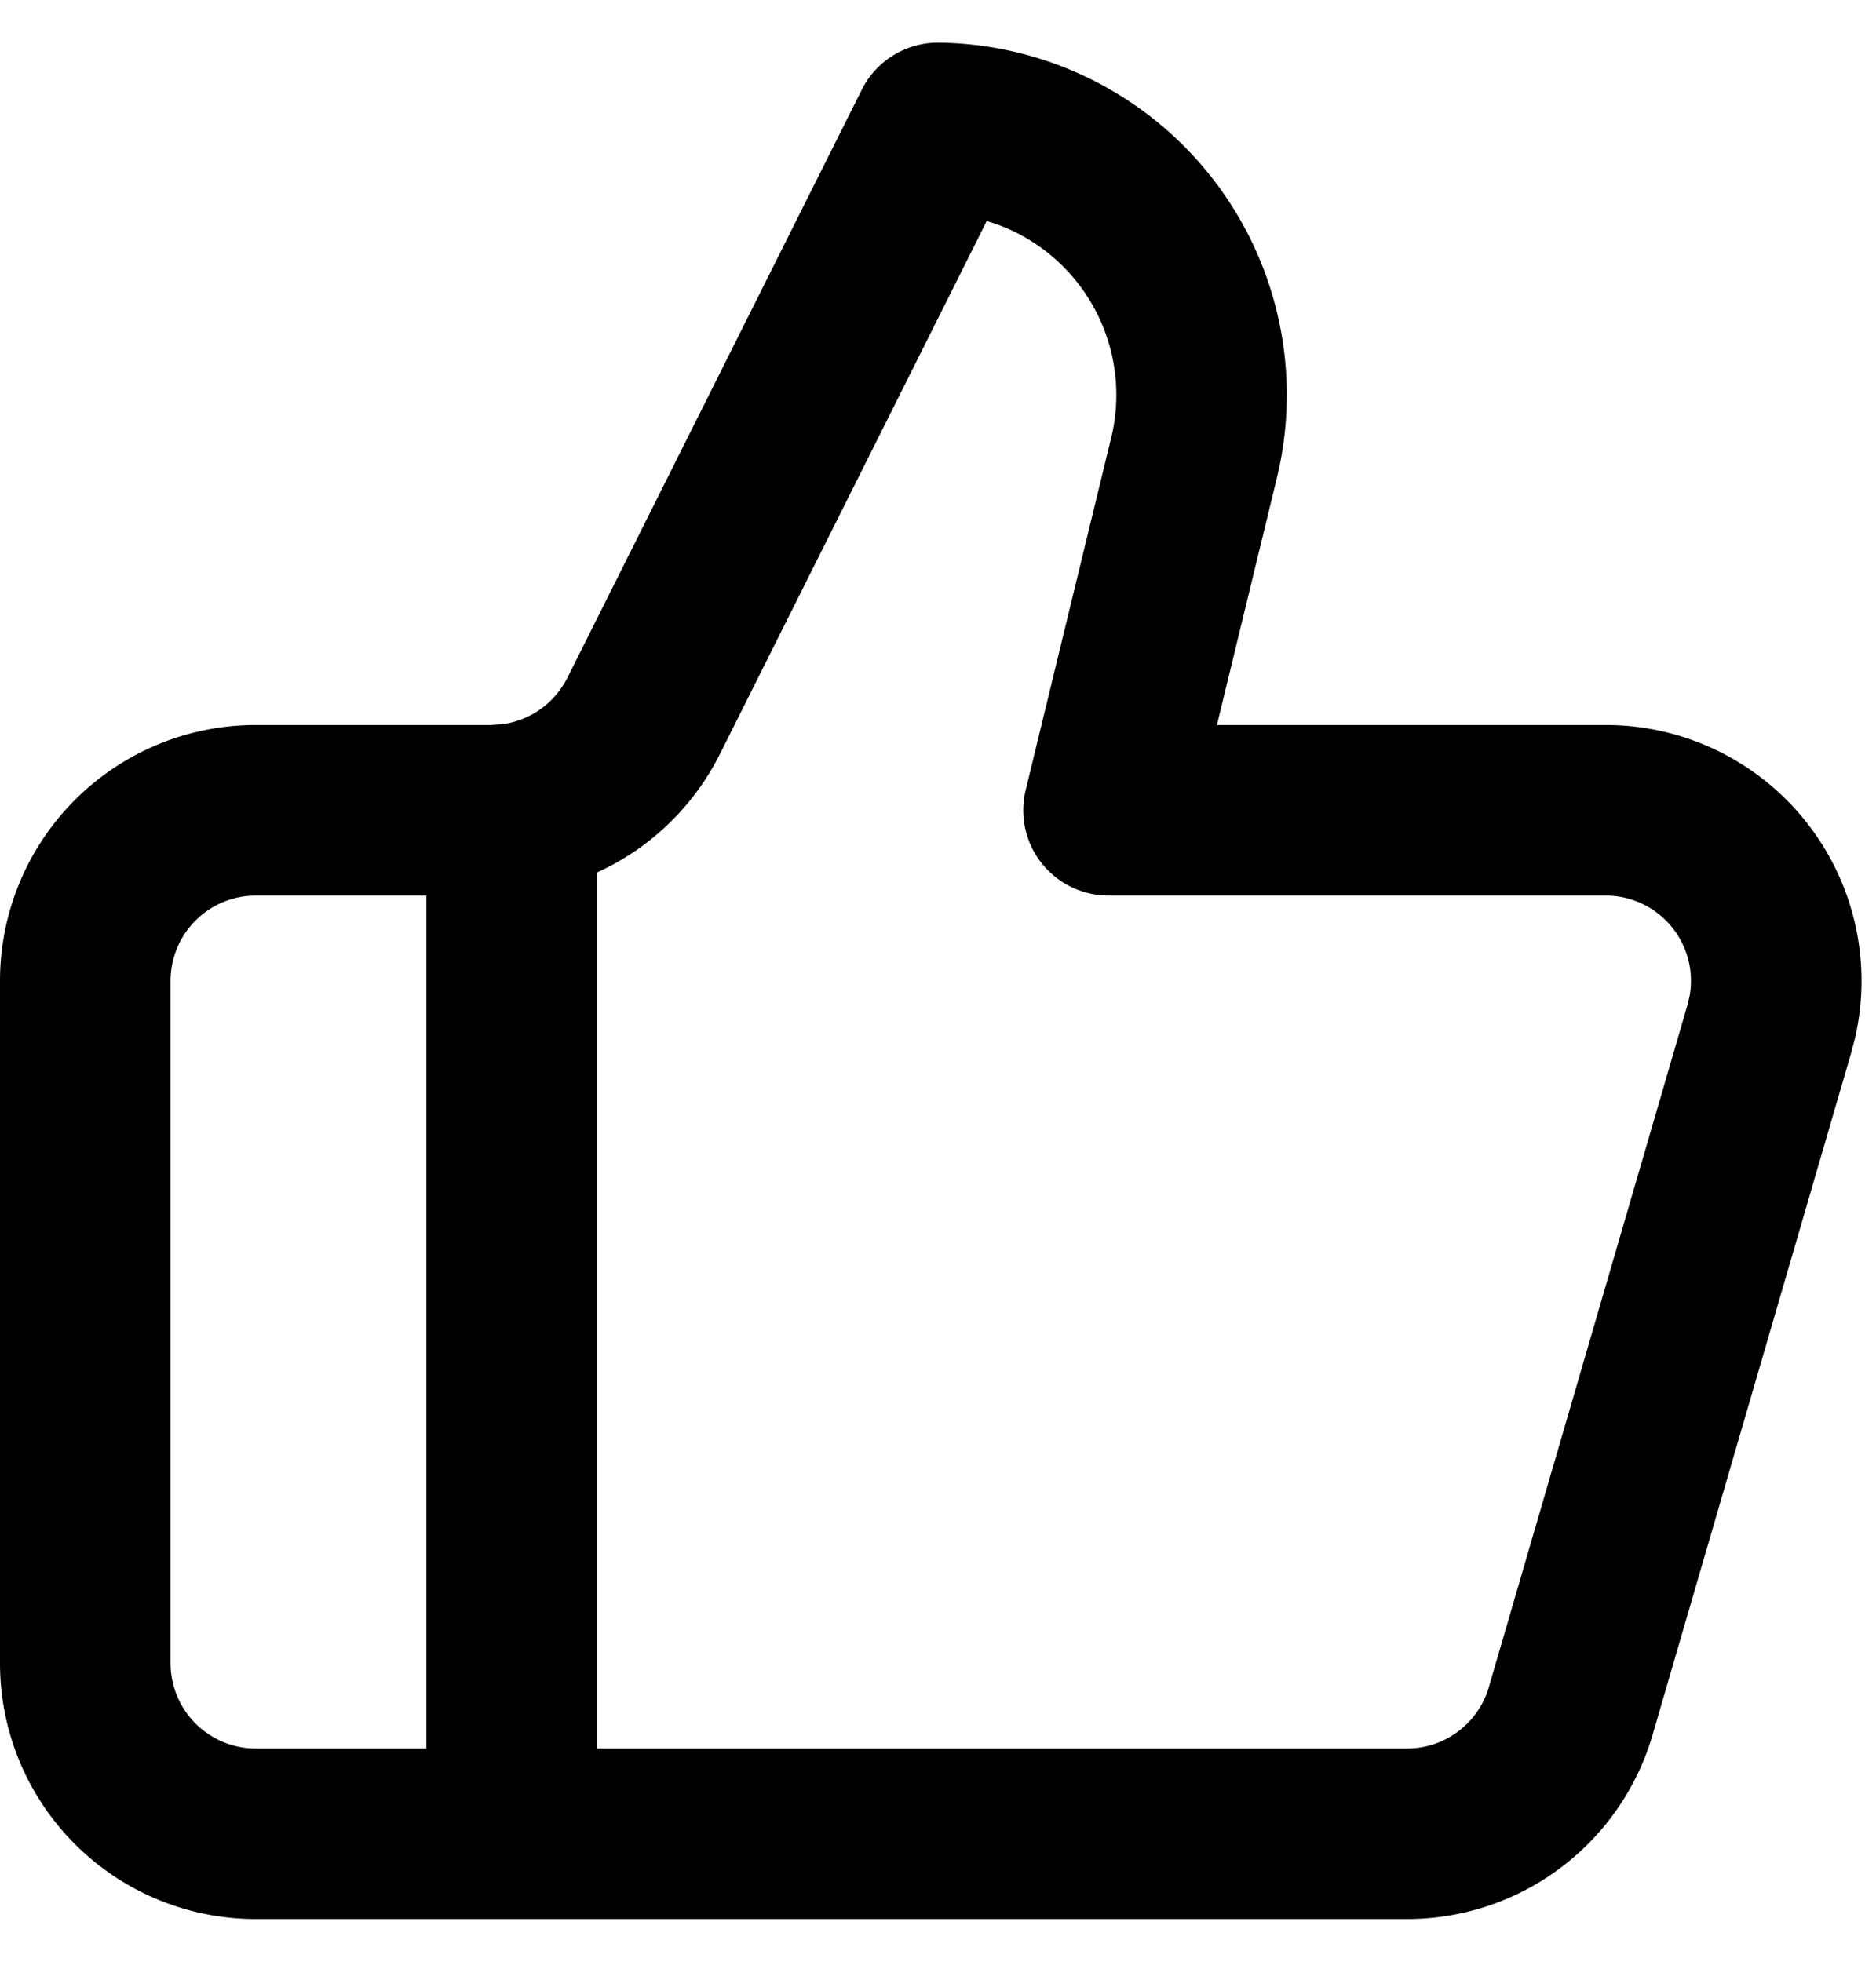 <svg xmlns="http://www.w3.org/2000/svg" width="22" height="23" fill="none" viewBox="0 0 22 23"><path fill="#000" fill-rule="evenodd" d="M11.013.5a4.13 4.13 0 0 1 3.958 5.115v.001l-.7 2.884h4.56a3 3 0 0 1 2.923 3.671l-.044.169-2.33 8a3 3 0 0 1-2.88 2.16H3a3 3 0 0 1-3-3v-8a3 3 0 0 1 3-3h2.76l.138-.01a1 1 0 0 0 .756-.545l.002-.003 3.45-6.89c.171-.342.524-.557.907-.552M8.444 8.838v-.001A3 3 0 0 1 7 10.23V20.5h9.5a1 1 0 0 0 .96-.72l2.33-8 .026-.113a1 1 0 0 0-.986-1.167H13a1 1 0 0 1-.972-1.236l1-4.12.001-.003a2.13 2.13 0 0 0-1.118-2.417 2 2 0 0 0-.34-.132zM3 10.5a1 1 0 0 0-1 1v8a1 1 0 0 0 1 1h2v-10z" clip-rule="evenodd"/></svg>